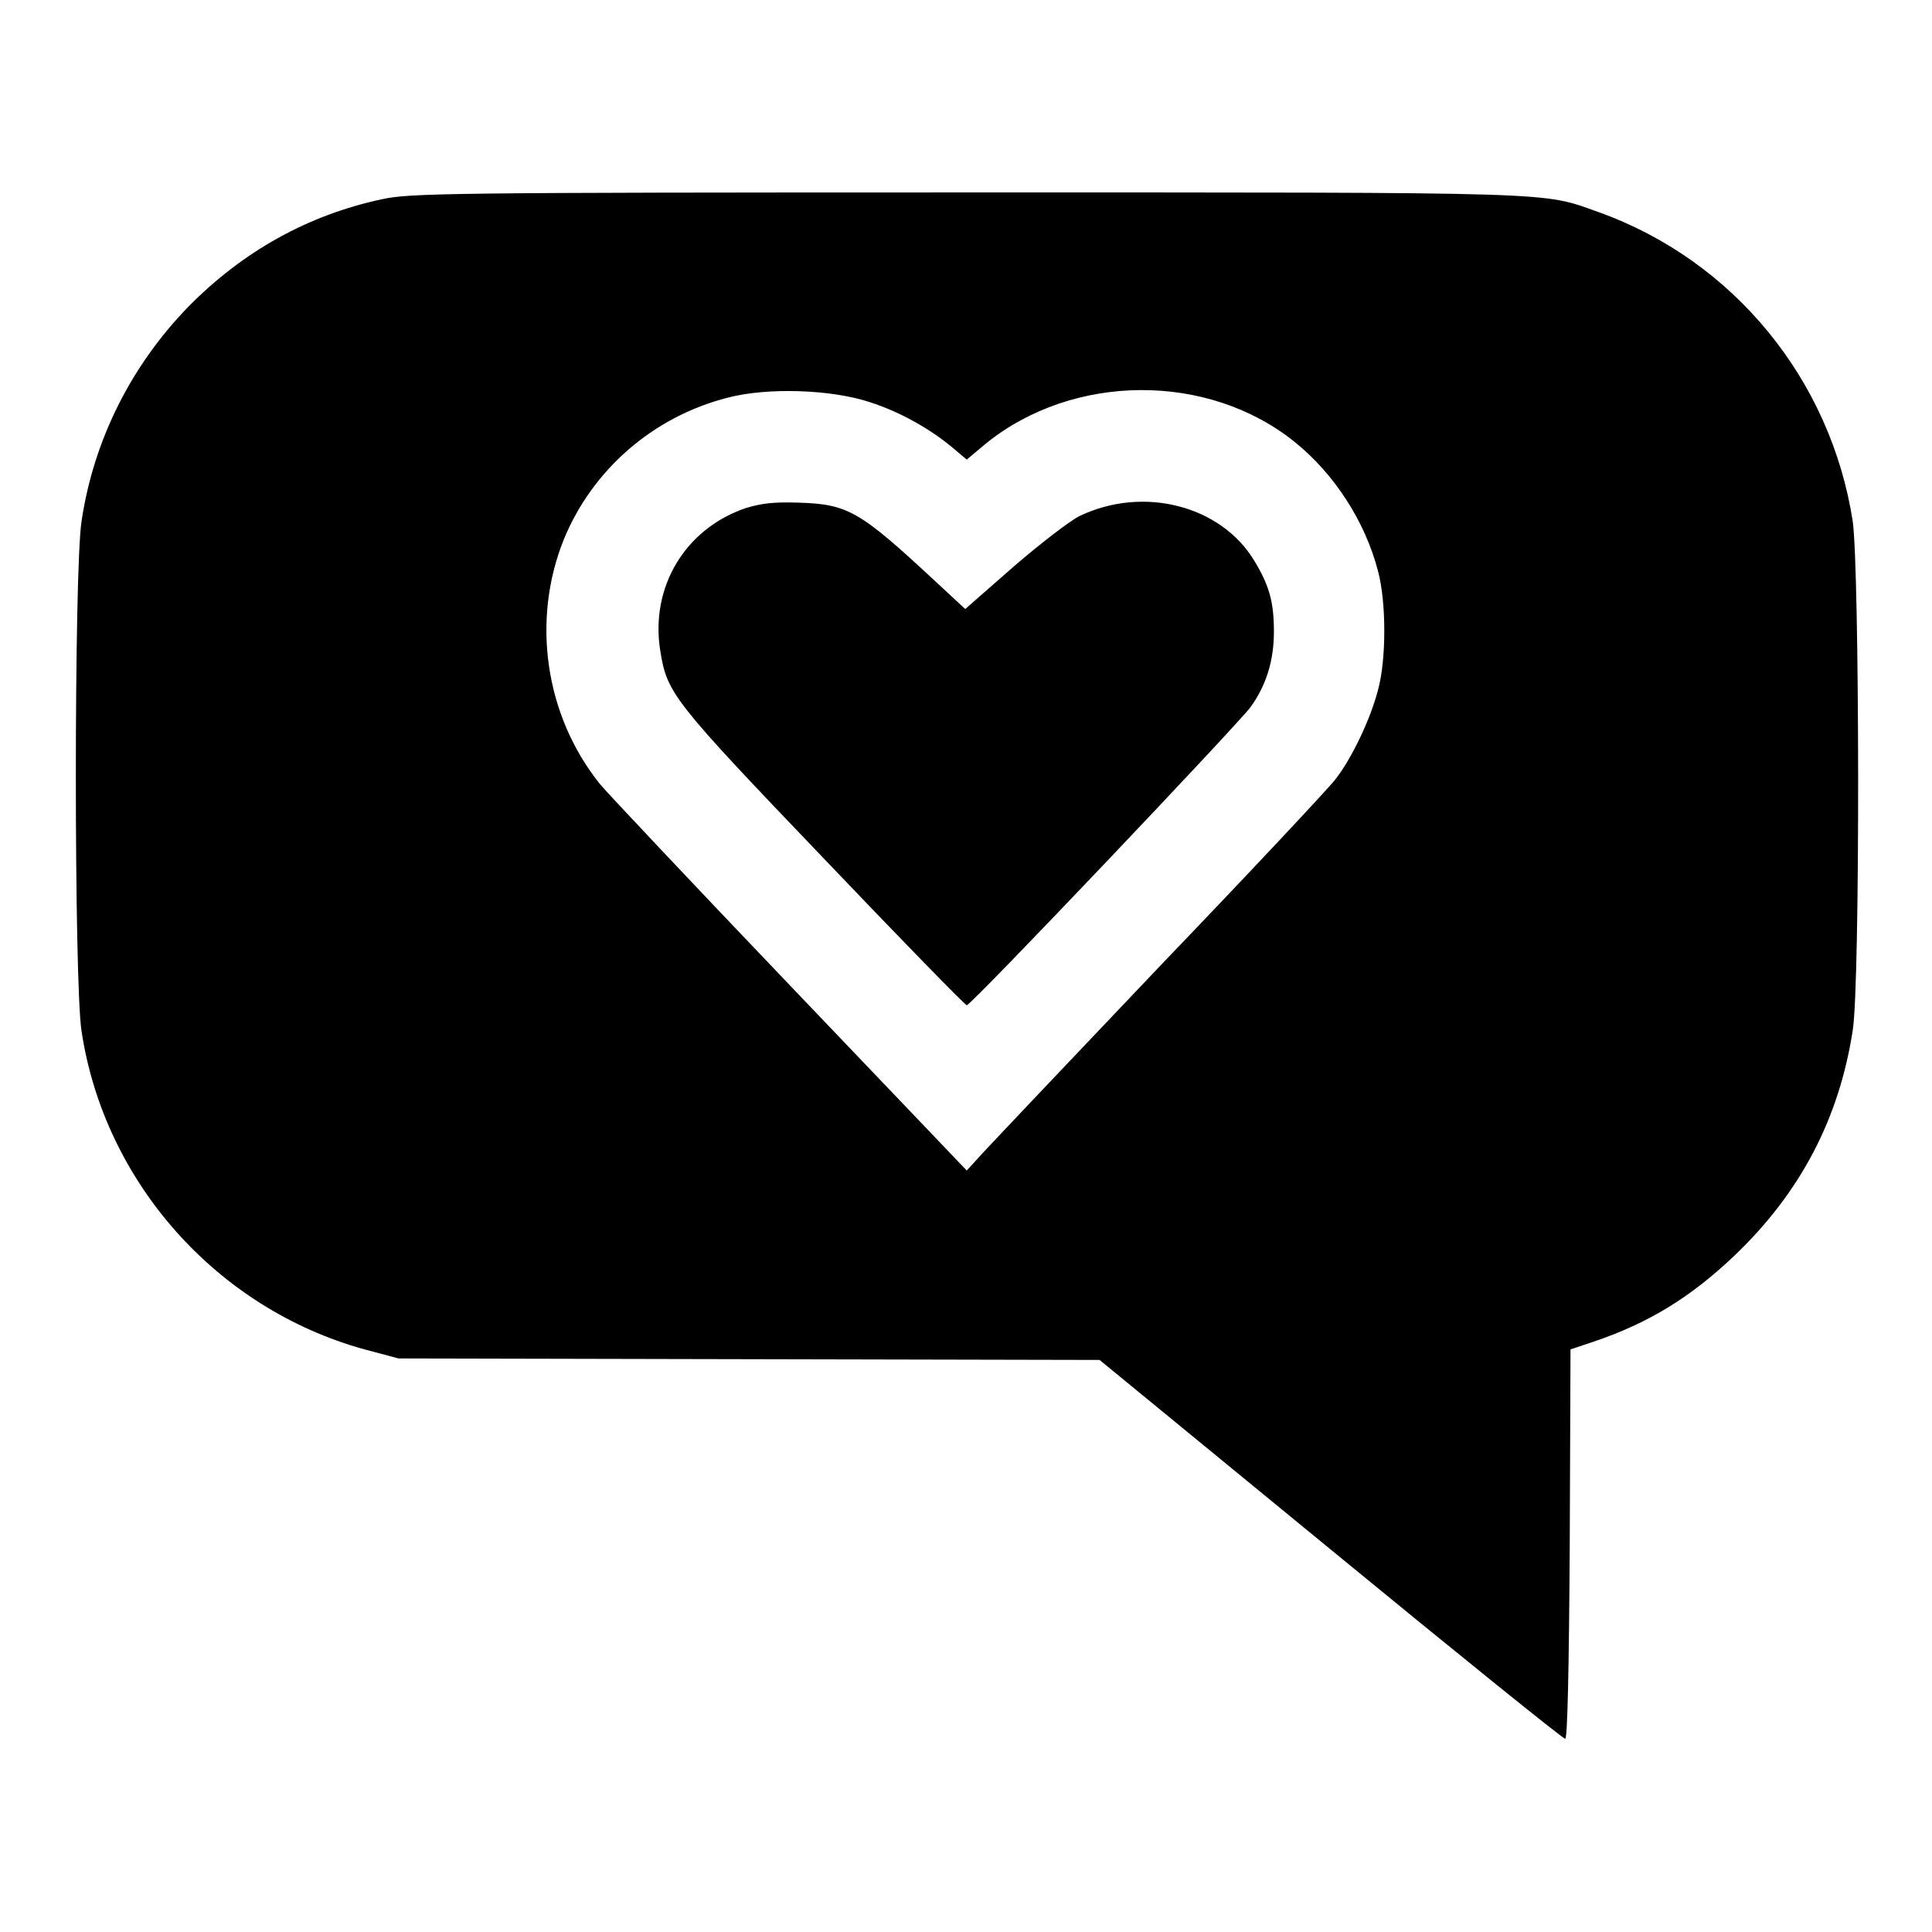 <?xml version="1.0" encoding="utf-8"?>
<!-- Svg Vector Icons : http://www.onlinewebfonts.com/icon -->
<!DOCTYPE svg PUBLIC "-//W3C//DTD SVG 1.1//EN" "http://www.w3.org/Graphics/SVG/1.1/DTD/svg11.dtd">
<svg version="1.1" xmlns="http://www.w3.org/2000/svg" xmlns:xlink="http://www.w3.org/1999/xlink" x="0px" y="0px" viewBox="0 0 256 256" enable-background="new 0 0 256 256" xml:space="preserve">
<g><g><g><path fill="#000000" d="M50.6,26.4c-9.8,2.1-18.4,6.9-25.6,14.2c-7.6,7.8-12.6,17.7-14.2,28.5c-1,6.6-1,60.9,0,67.5c3,20,17.9,36.8,37.5,42.2l4.5,1.2l46.4,0.1l46.5,0.1l30.6,25.1c16.8,13.8,30.8,25.1,31.1,25.1c0.3,0,0.5-9.2,0.6-25.8l0.1-25.8l3-1c7.4-2.5,12.9-5.9,18.7-11.4c8.8-8.4,13.9-18.2,15.7-29.9c1-6.4,0.9-60.9,0-67.4c-2.9-18.8-15.8-34.6-33.7-41c-7.6-2.7-4.1-2.6-83.9-2.6C58.8,25.5,54.3,25.6,50.6,26.4z M115.3,53.3c4,1.3,7.9,3.5,10.9,6l1.9,1.6l2.5-2.1c11.6-9.4,29.5-9.5,41-0.2c5.2,4.2,9.3,10.5,11,17.1c1.1,4.1,1.1,11.7,0,15.7c-1,3.9-3.5,9.1-5.6,11.8c-0.9,1.2-11.3,12.3-23.2,24.7c-11.8,12.4-22.4,23.6-23.6,24.9l-2.1,2.3l-23.4-24.5c-12.9-13.5-24.2-25.5-25.2-26.7c-7.3-9.1-9.1-21.7-4.8-32.4c3.8-9.3,11.9-16.3,21.7-18.8C101.7,51.3,110.2,51.6,115.3,53.3z"/><path fill="#000000" d="M98.9,67.3c-8.1,2.7-12.8,10.5-11.4,19c0.9,5.6,1.7,6.6,21.7,27.5c10.2,10.7,18.7,19.4,18.9,19.4c0.6,0,35.9-37.2,37.6-39.5c2.1-2.9,3.1-6.2,3.1-10c0-3.9-0.6-6.1-2.6-9.4c-4.4-7.3-14.7-10-23.2-5.9c-1.2,0.6-5,3.5-8.6,6.6l-6.5,5.7l-4.1-3.8c-10-9.3-11.5-10.1-18.1-10.3C102.5,66.5,100.9,66.7,98.9,67.3z"/></g></g></g>
</svg>